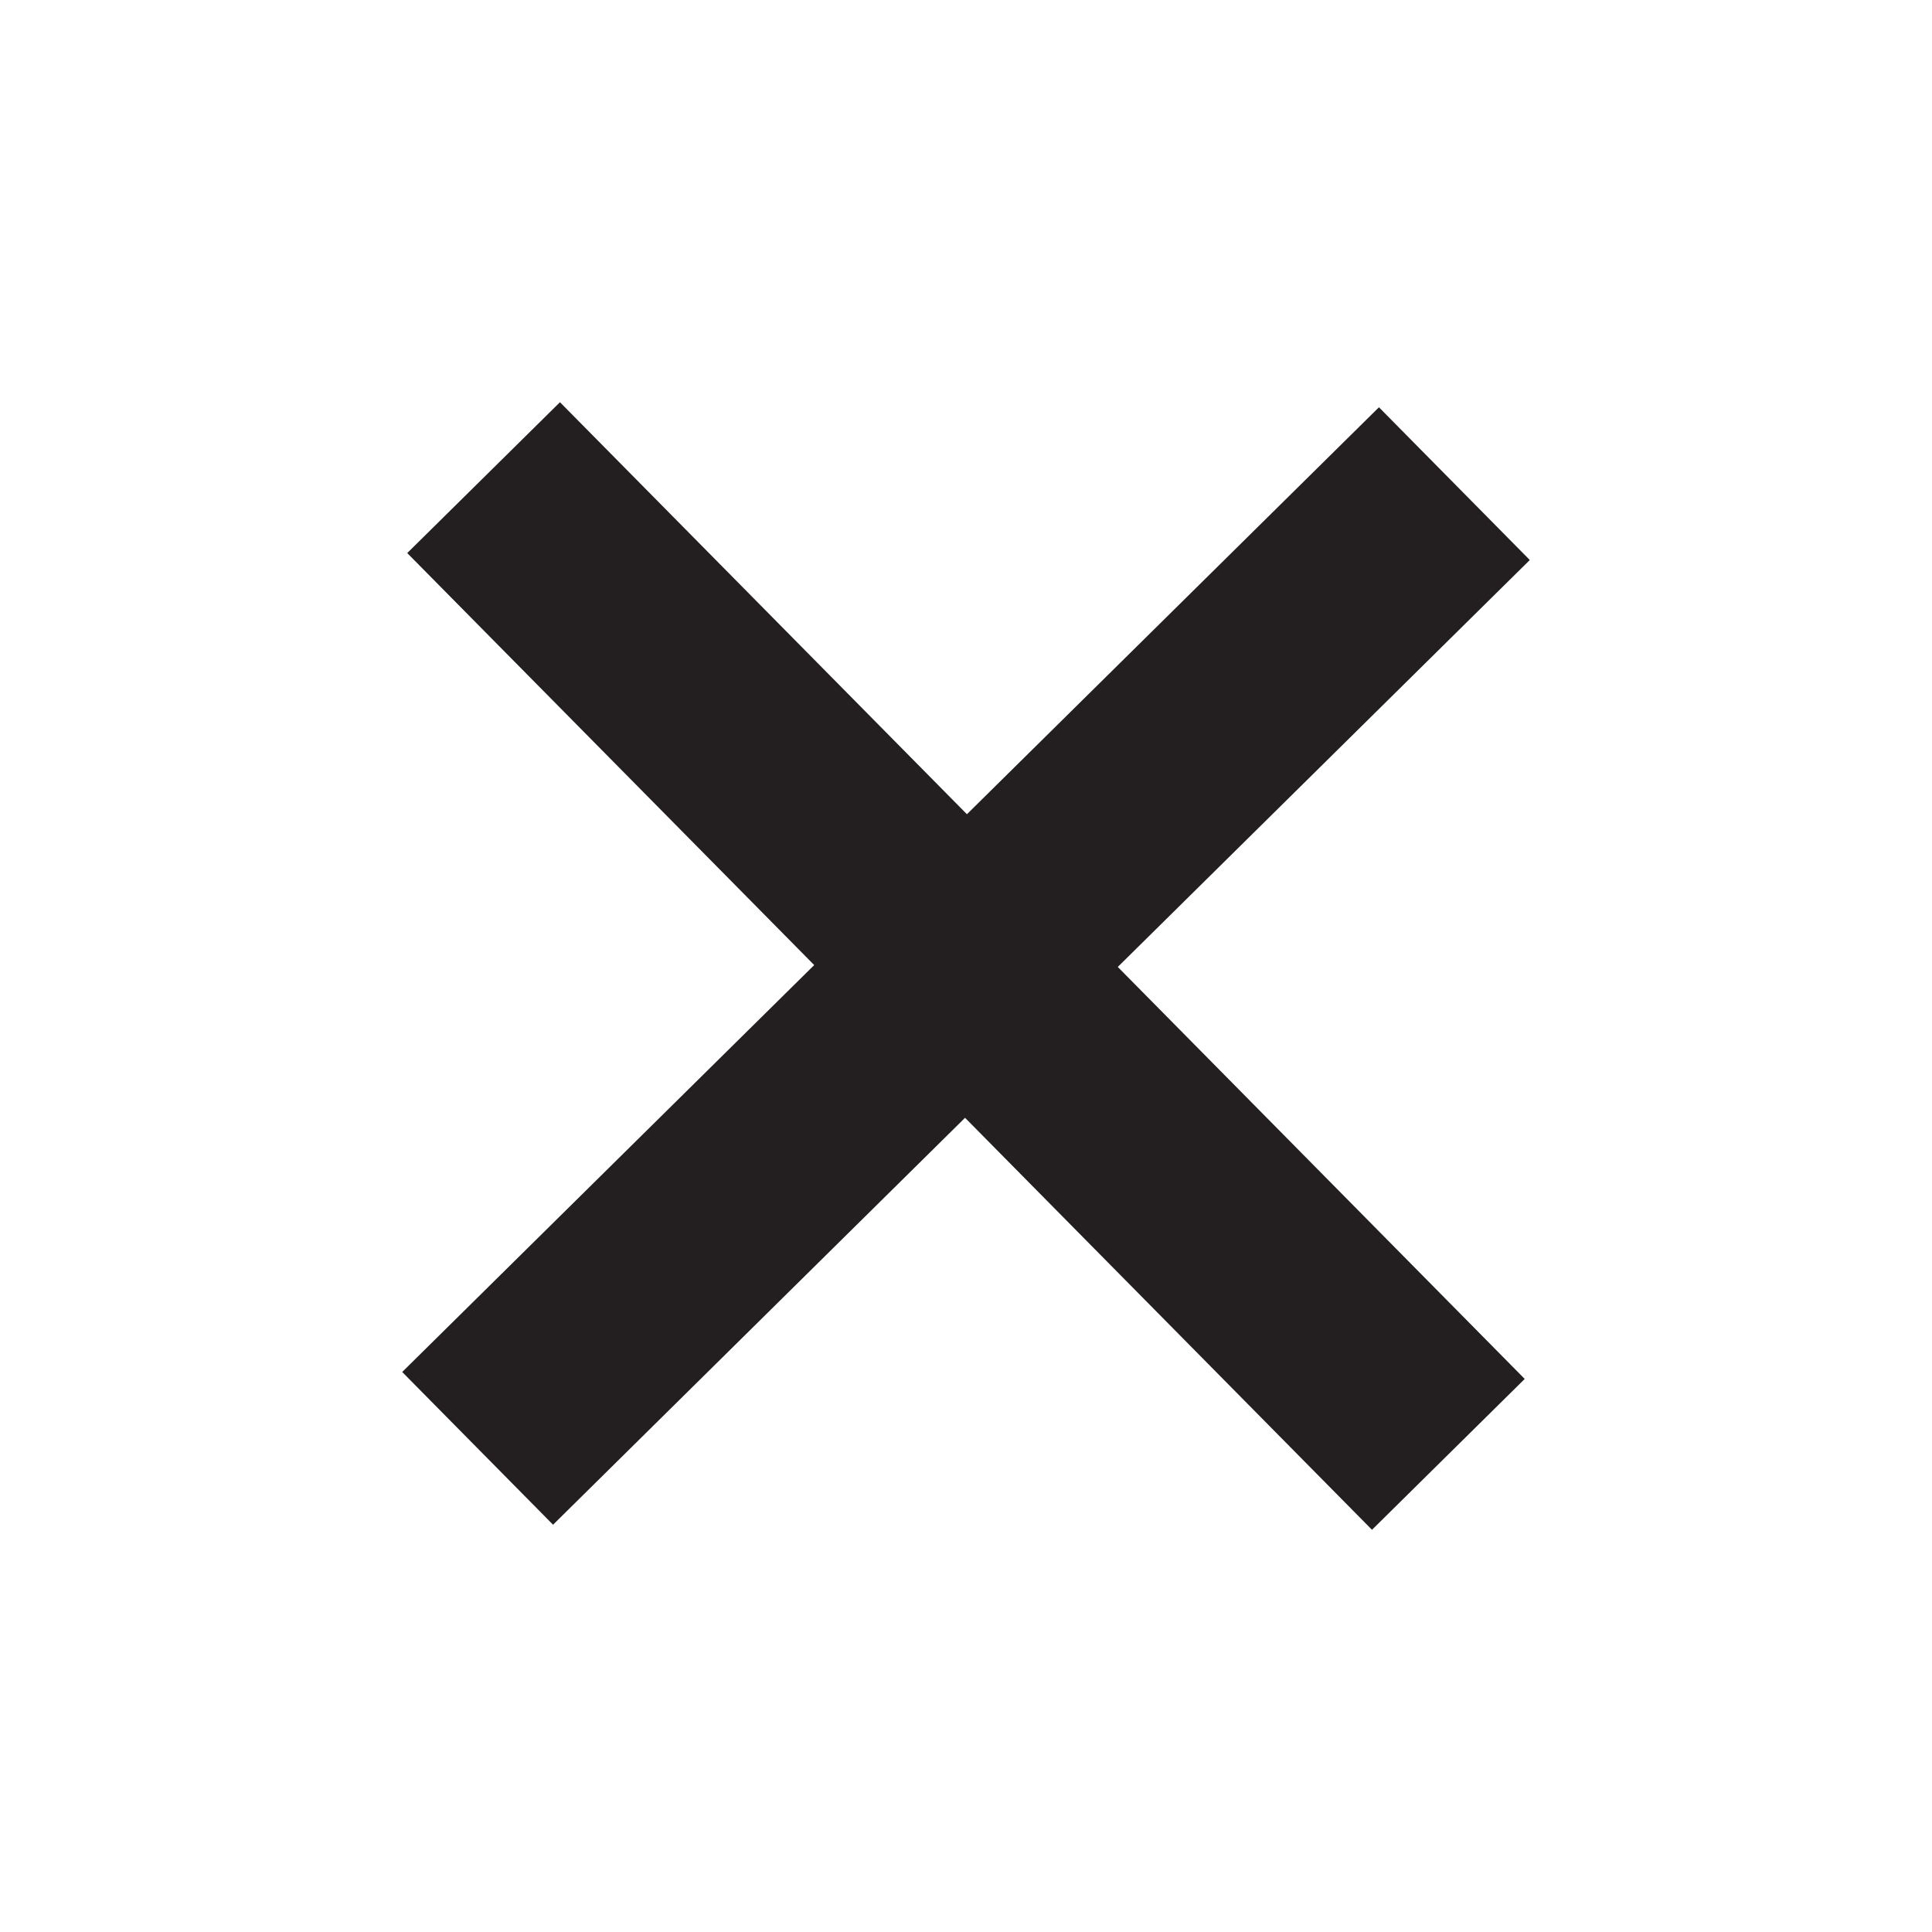 <?xml version="1.0" encoding="utf-8"?>
<!-- Generator: Adobe Illustrator 16.0.3, SVG Export Plug-In . SVG Version: 6.00 Build 0)  -->
<!DOCTYPE svg PUBLIC "-//W3C//DTD SVG 1.1//EN" "http://www.w3.org/Graphics/SVG/1.1/DTD/svg11.dtd">
<svg version="1.1" id="Layer_1" xmlns="http://www.w3.org/2000/svg" xmlns:xlink="http://www.w3.org/1999/xlink" x="0px" y="0px"
	 width="45px" height="45px" viewBox="0 0 45 45" enable-background="new 0 0 45 45" xml:space="preserve">
<g>
	<line fill="none" stroke="#231F20" stroke-width="5" stroke-miterlimit="10" x1="33.875" y1="11.265" x2="11.125" y2="33.735"/>
	<line fill="none" stroke="#231F20" stroke-width="5" stroke-miterlimit="10" x1="11.264" y1="11.125" x2="33.735" y2="33.875"/>
</g>
</svg>
